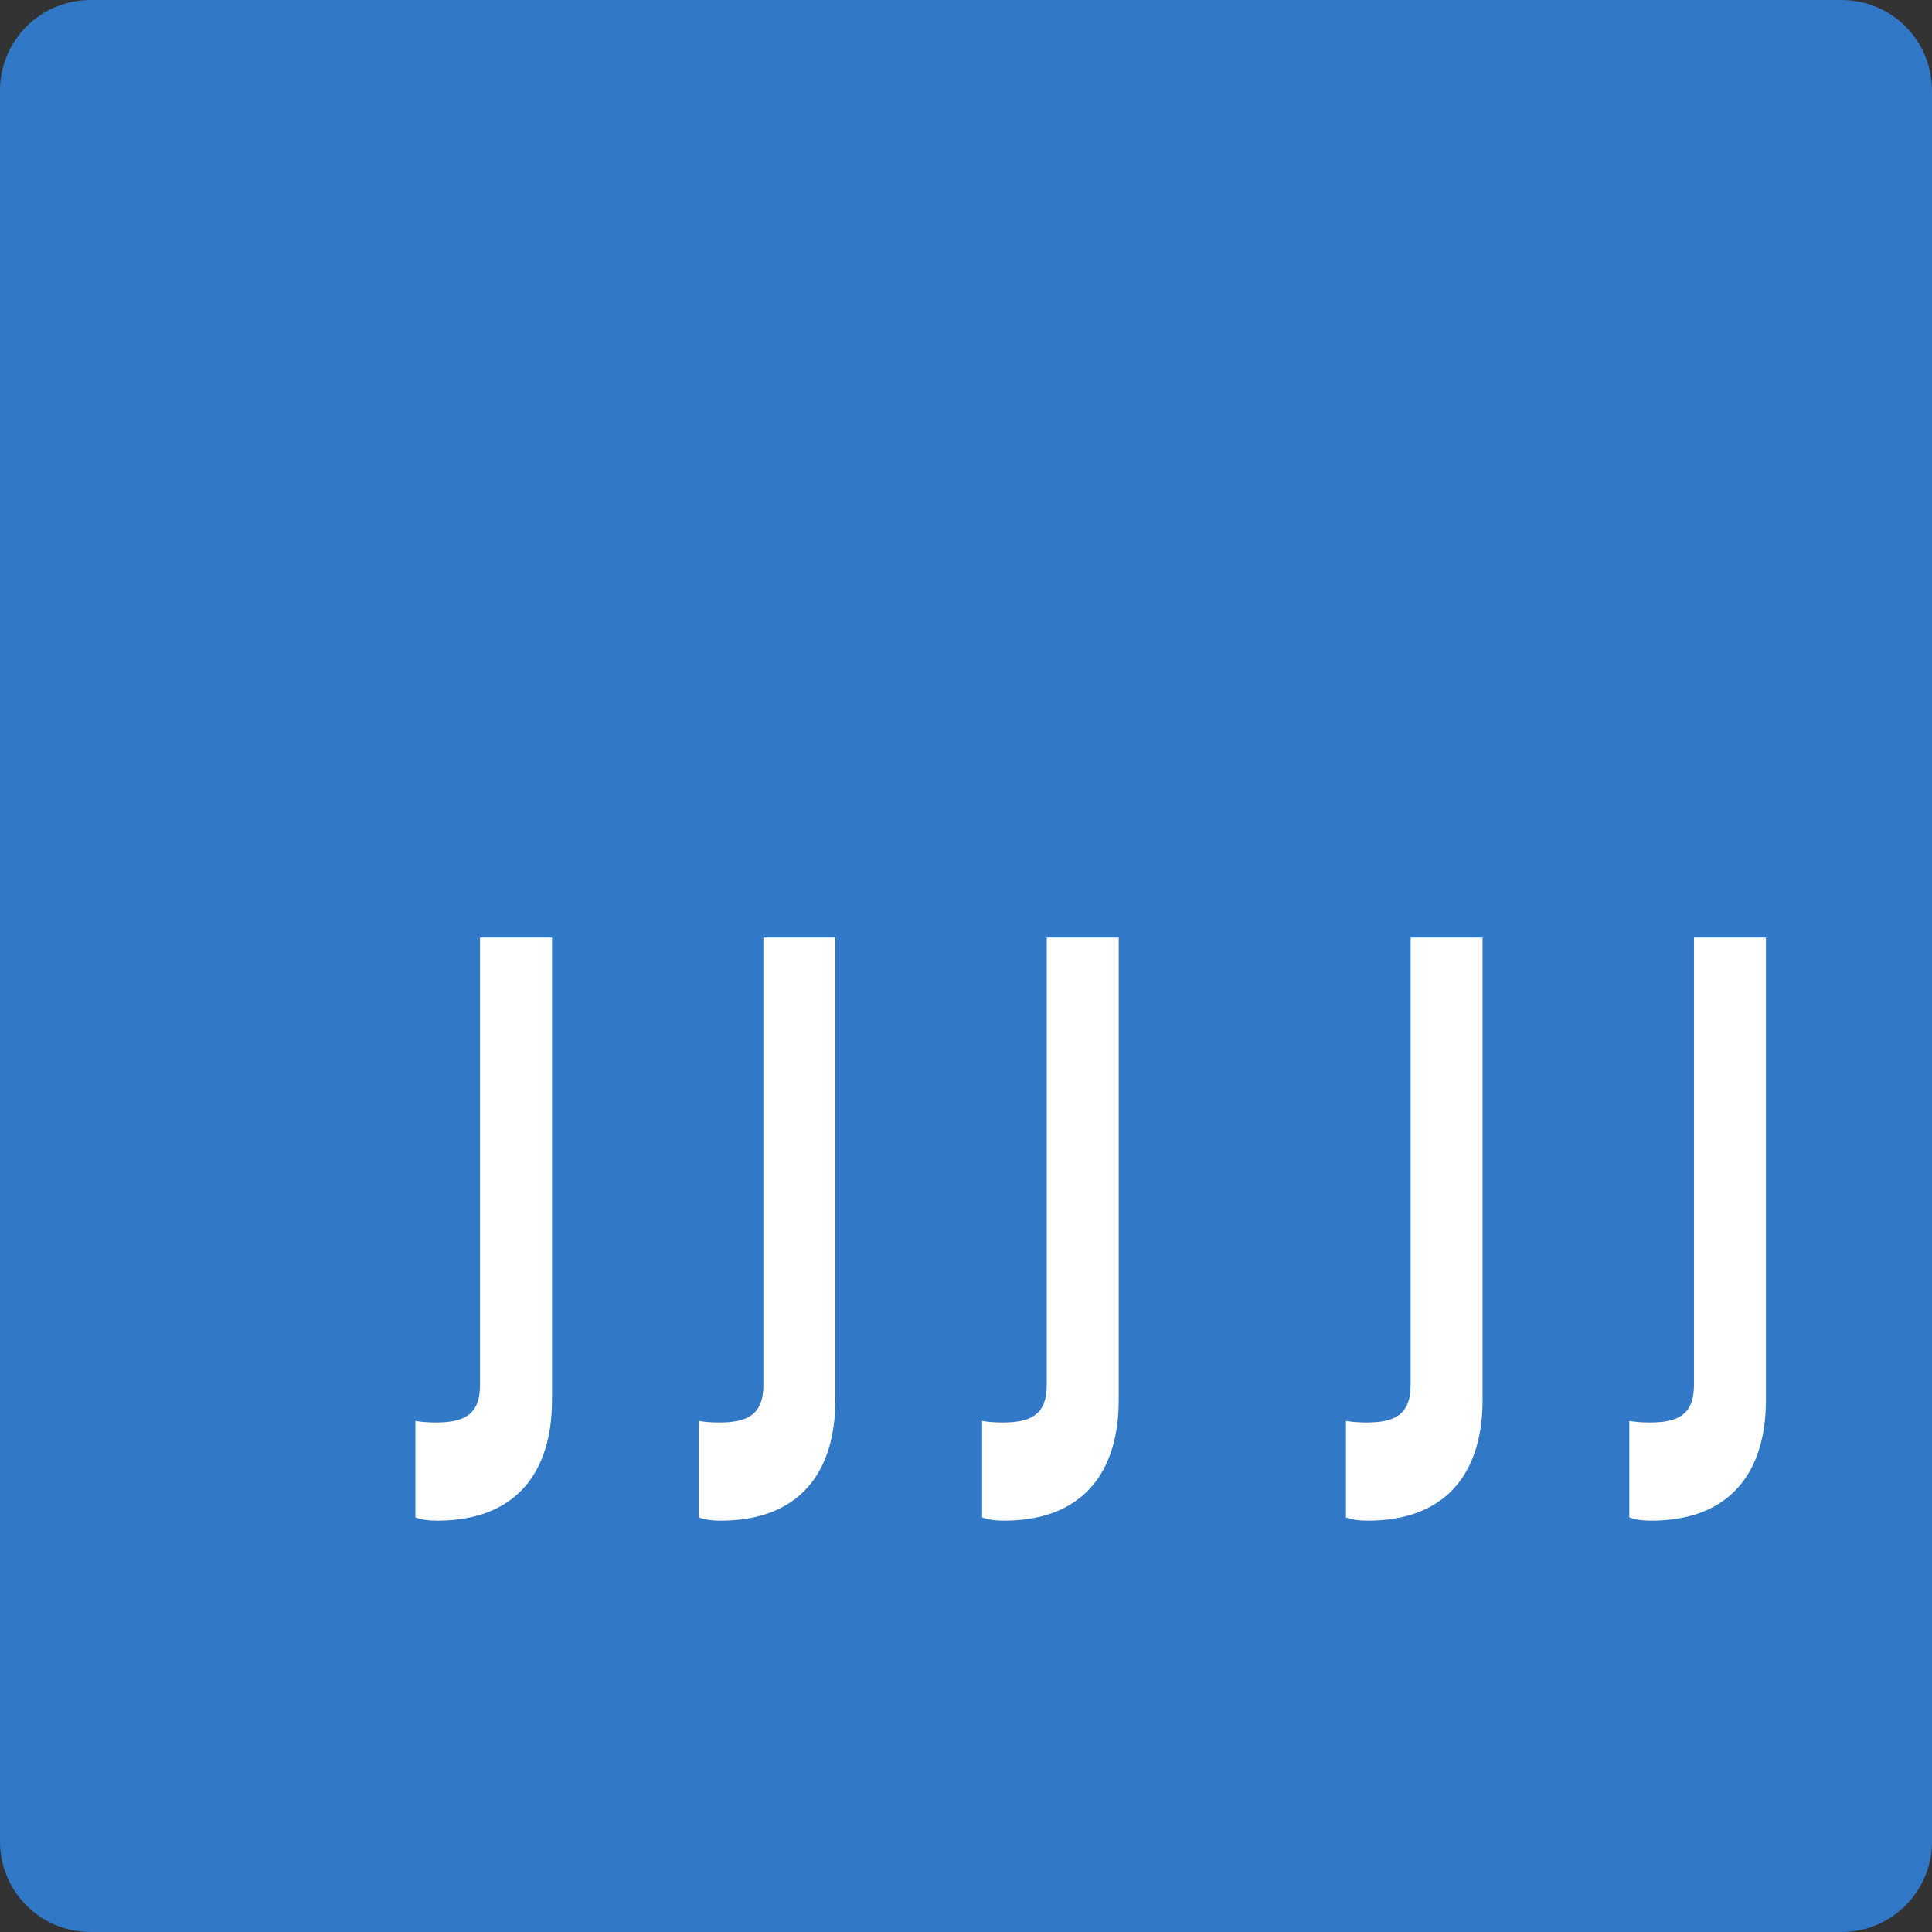 <svg width="24" height="24" viewBox="0 0 24 24" fill="none" xmlns="http://www.w3.org/2000/svg">
<rect x="0" y="0" width="24" height="24" fill="#333333" stroke="none"/>
<path d="M1.125 0C.502 0 0 .502 0 1.125v21.75C0 23.498.502 24 1.125 24h21.75c.623 0 1.125-.502 1.125-1.125V1.125C24 .502 23.498 0 22.875 0H1.125z" fill="#3178C6"/>
<path d="M5.432 18.89c-.115 0-.199-.014-.272-.04v-1.199c.073.013.157.02.252.02.345 0 .551-.09.551-.466v-5.558h.894v5.746c0 .9-.45 1.497-1.425 1.497zM8.952 18.89c-.115 0-.199-.014-.272-.04v-1.199c.073.013.157.02.252.02.345 0 .551-.09.551-.466v-5.558h.894v5.746c0 .9-.45 1.497-1.425 1.497zM12.472 18.89c-.115 0-.199-.014-.272-.04v-1.199c.073.013.157.02.252.02.345 0 .551-.09.551-.466v-5.558h.894v5.746c0 .9-.45 1.497-1.425 1.497zM16.992 18.89c-.115 0-.199-.014-.272-.04v-1.199c.073.013.157.02.252.02.345 0 .551-.09.551-.466v-5.558h.894v5.746c0 .9-.45 1.497-1.425 1.497z" fill="white"/>
<path d="M20.512 18.89c-.115 0-.199-.014-.272-.04v-1.199c.073.013.157.02.252.02.345 0 .551-.09.551-.466v-5.558h.894v5.746c0 .9-.45 1.497-1.425 1.497z" fill="white"/>
</svg>
